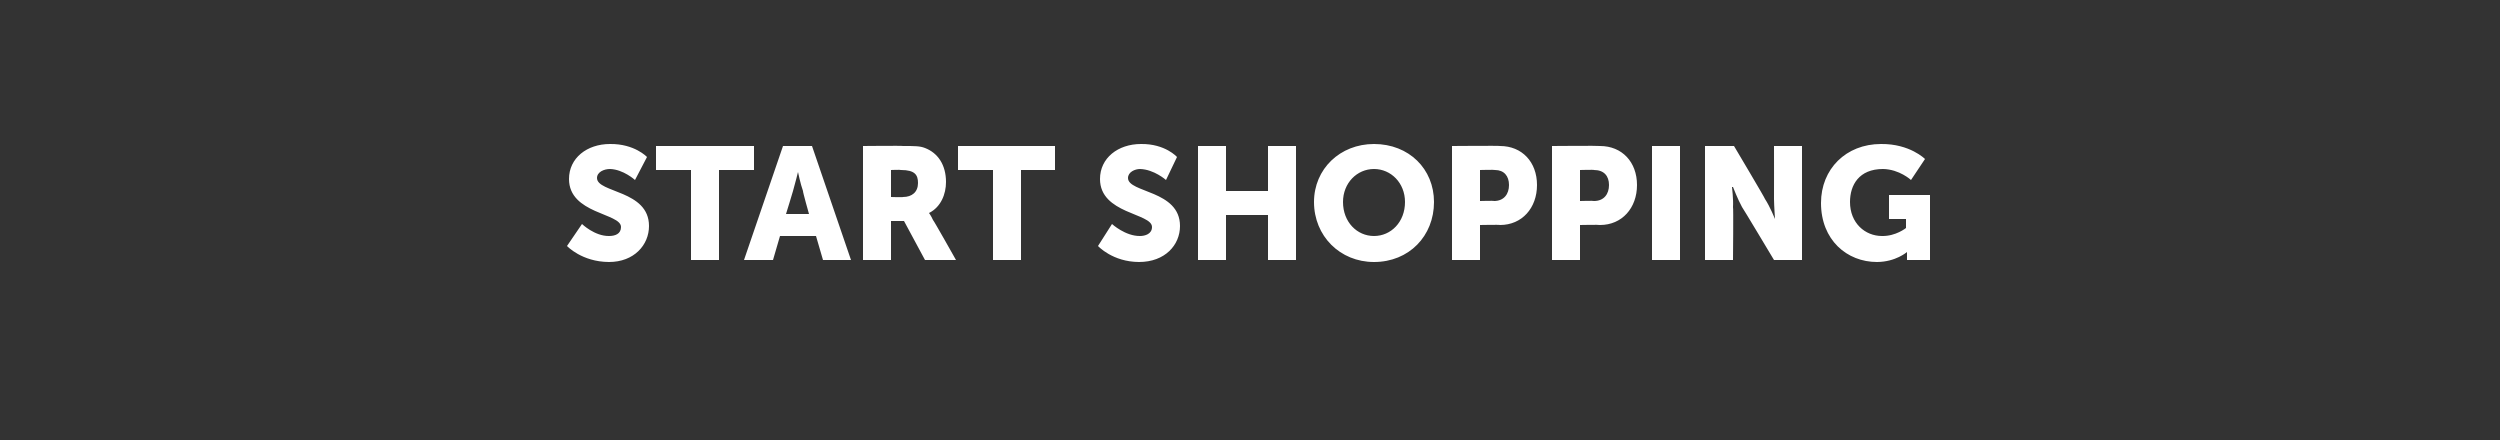 <?xml version="1.0" standalone="no"?><!DOCTYPE svg PUBLIC "-//W3C//DTD SVG 1.1//EN" "http://www.w3.org/Graphics/SVG/1.1/DTD/svg11.dtd"><svg xmlns="http://www.w3.org/2000/svg" version="1.1" width="250px" height="44px" viewBox="0 0 250 44"><rect x="0" y="0" width="250" height="44" fill="#333333" stroke="none"/>  <desc>Start shopping</desc>  <defs/>  <g id="Polygon121009">    <path d="M 58.2 22.4 C 58.2 22.4 59.46 23.62 60.9 23.6 C 61.5 23.6 62.1 23.4 62.1 22.7 C 62.1 21.3 56.9 21.4 56.9 17.9 C 56.9 15.8 58.7 14.4 61 14.4 C 63.46 14.37 64.7 15.7 64.7 15.7 L 63.5 18 C 63.5 18 62.34 16.94 61 16.9 C 60.4 16.9 59.7 17.2 59.7 17.8 C 59.7 19.3 64.9 19 64.9 22.6 C 64.9 24.5 63.4 26.2 60.9 26.2 C 58.18 26.19 56.7 24.6 56.7 24.6 L 58.2 22.4 Z M 69.1 17 L 65.6 17 L 65.6 14.6 L 75.4 14.6 L 75.4 17 L 71.9 17 L 71.9 26 L 69.1 26 L 69.1 17 Z M 81.6 23.6 L 78 23.6 L 77.3 26 L 74.4 26 L 78.3 14.6 L 81.2 14.6 L 85.1 26 L 82.3 26 L 81.6 23.6 Z M 79.8 17.2 C 79.8 17.2 79.5 18.42 79.3 19.1 C 79.3 19.14 78.6 21.4 78.6 21.4 L 80.9 21.4 C 80.9 21.4 80.26 19.14 80.3 19.1 C 80.05 18.42 79.8 17.2 79.8 17.2 L 79.8 17.2 Z M 86.3 14.6 C 86.3 14.6 90.29 14.56 90.3 14.6 C 91.5 14.6 92 14.6 92.5 14.8 C 93.8 15.3 94.6 16.5 94.6 18.2 C 94.6 19.4 94.1 20.7 92.9 21.3 C 92.92 21.28 92.9 21.3 92.9 21.3 C 92.9 21.3 93.08 21.52 93.3 22 C 93.35 22 95.6 26 95.6 26 L 92.5 26 L 90.4 22.1 L 89.1 22.1 L 89.1 26 L 86.3 26 L 86.3 14.6 Z M 90.3 19.7 C 91.2 19.7 91.8 19.2 91.8 18.3 C 91.8 17.5 91.5 17 90.1 17 C 90.05 16.96 89.1 17 89.1 17 L 89.1 19.7 C 89.1 19.7 90.32 19.74 90.3 19.7 Z M 99.3 17 L 95.8 17 L 95.8 14.6 L 105.5 14.6 L 105.5 17 L 102.1 17 L 102.1 26 L 99.3 26 L 99.3 17 Z M 111.2 22.4 C 111.2 22.4 112.53 23.62 114 23.6 C 114.5 23.6 115.2 23.4 115.2 22.7 C 115.2 21.3 110 21.4 110 17.9 C 110 15.8 111.8 14.4 114.1 14.4 C 116.53 14.37 117.7 15.7 117.7 15.7 L 116.6 18 C 116.6 18 115.41 16.94 114 16.9 C 113.5 16.9 112.8 17.2 112.8 17.8 C 112.8 19.3 118 19 118 22.6 C 118 24.5 116.5 26.2 113.9 26.2 C 111.25 26.19 109.8 24.6 109.8 24.6 L 111.2 22.4 Z M 119.8 14.6 L 122.6 14.6 L 122.6 19.1 L 126.8 19.1 L 126.8 14.6 L 129.6 14.6 L 129.6 26 L 126.8 26 L 126.8 21.5 L 122.6 21.5 L 122.6 26 L 119.8 26 L 119.8 14.6 Z M 137.4 14.4 C 140.9 14.4 143.4 16.9 143.4 20.2 C 143.4 23.6 140.9 26.2 137.4 26.2 C 134 26.2 131.4 23.6 131.4 20.2 C 131.4 16.9 134 14.4 137.4 14.4 Z M 137.4 23.6 C 139.1 23.6 140.5 22.2 140.5 20.2 C 140.5 18.3 139.1 16.9 137.4 16.9 C 135.7 16.9 134.3 18.3 134.3 20.2 C 134.3 22.2 135.7 23.6 137.4 23.6 Z M 145.2 14.6 C 145.2 14.6 150 14.56 150 14.6 C 152.2 14.6 153.7 16.2 153.7 18.5 C 153.7 20.8 152.2 22.5 150 22.5 C 150 22.46 148 22.5 148 22.5 L 148 26 L 145.2 26 L 145.2 14.6 Z M 149.4 20.1 C 150.4 20.1 150.9 19.4 150.9 18.5 C 150.9 17.6 150.4 17 149.5 17 C 149.47 16.96 148 17 148 17 L 148 20.1 C 148 20.1 149.42 20.06 149.4 20.1 Z M 155.2 14.6 C 155.2 14.6 159.97 14.56 160 14.6 C 162.2 14.6 163.7 16.2 163.7 18.5 C 163.7 20.8 162.2 22.5 160 22.5 C 159.97 22.46 158 22.5 158 22.5 L 158 26 L 155.2 26 L 155.2 14.6 Z M 159.4 20.1 C 160.4 20.1 160.9 19.4 160.9 18.5 C 160.9 17.6 160.4 17 159.4 17 C 159.44 16.96 158 17 158 17 L 158 20.1 C 158 20.1 159.39 20.06 159.4 20.1 Z M 165.2 14.6 L 168 14.6 L 168 26 L 165.2 26 L 165.2 14.6 Z M 170.5 14.6 L 173.4 14.6 C 173.4 14.6 176.55 19.9 176.5 19.9 C 177 20.66 177.5 21.9 177.5 21.9 L 177.5 21.9 C 177.5 21.9 177.41 20.62 177.4 19.9 C 177.41 19.9 177.4 14.6 177.4 14.6 L 180.2 14.6 L 180.2 26 L 177.4 26 C 177.4 26 174.21 20.67 174.2 20.7 C 173.77 19.92 173.3 18.7 173.3 18.7 L 173.2 18.7 C 173.2 18.7 173.35 19.95 173.3 20.7 C 173.35 20.67 173.3 26 173.3 26 L 170.5 26 L 170.5 14.6 Z M 188.1 14.4 C 190.99 14.37 192.5 15.9 192.5 15.9 L 191.1 18 C 191.1 18 189.95 16.93 188.3 16.9 C 185.9 16.9 185 18.5 185 20.2 C 185 22.3 186.5 23.6 188.2 23.6 C 189.58 23.63 190.6 22.8 190.6 22.8 L 190.6 21.9 L 188.9 21.9 L 188.9 19.5 L 193 19.5 L 193 26 L 190.7 26 C 190.7 26 190.7 25.68 190.7 25.7 C 190.7 25.44 190.7 25.2 190.7 25.2 L 190.7 25.2 C 190.7 25.2 189.58 26.19 187.7 26.2 C 184.7 26.2 182.1 24 182.1 20.3 C 182.1 16.9 184.6 14.4 188.1 14.4 Z " stroke="none" fill="#ffffff"/>  </g></svg>